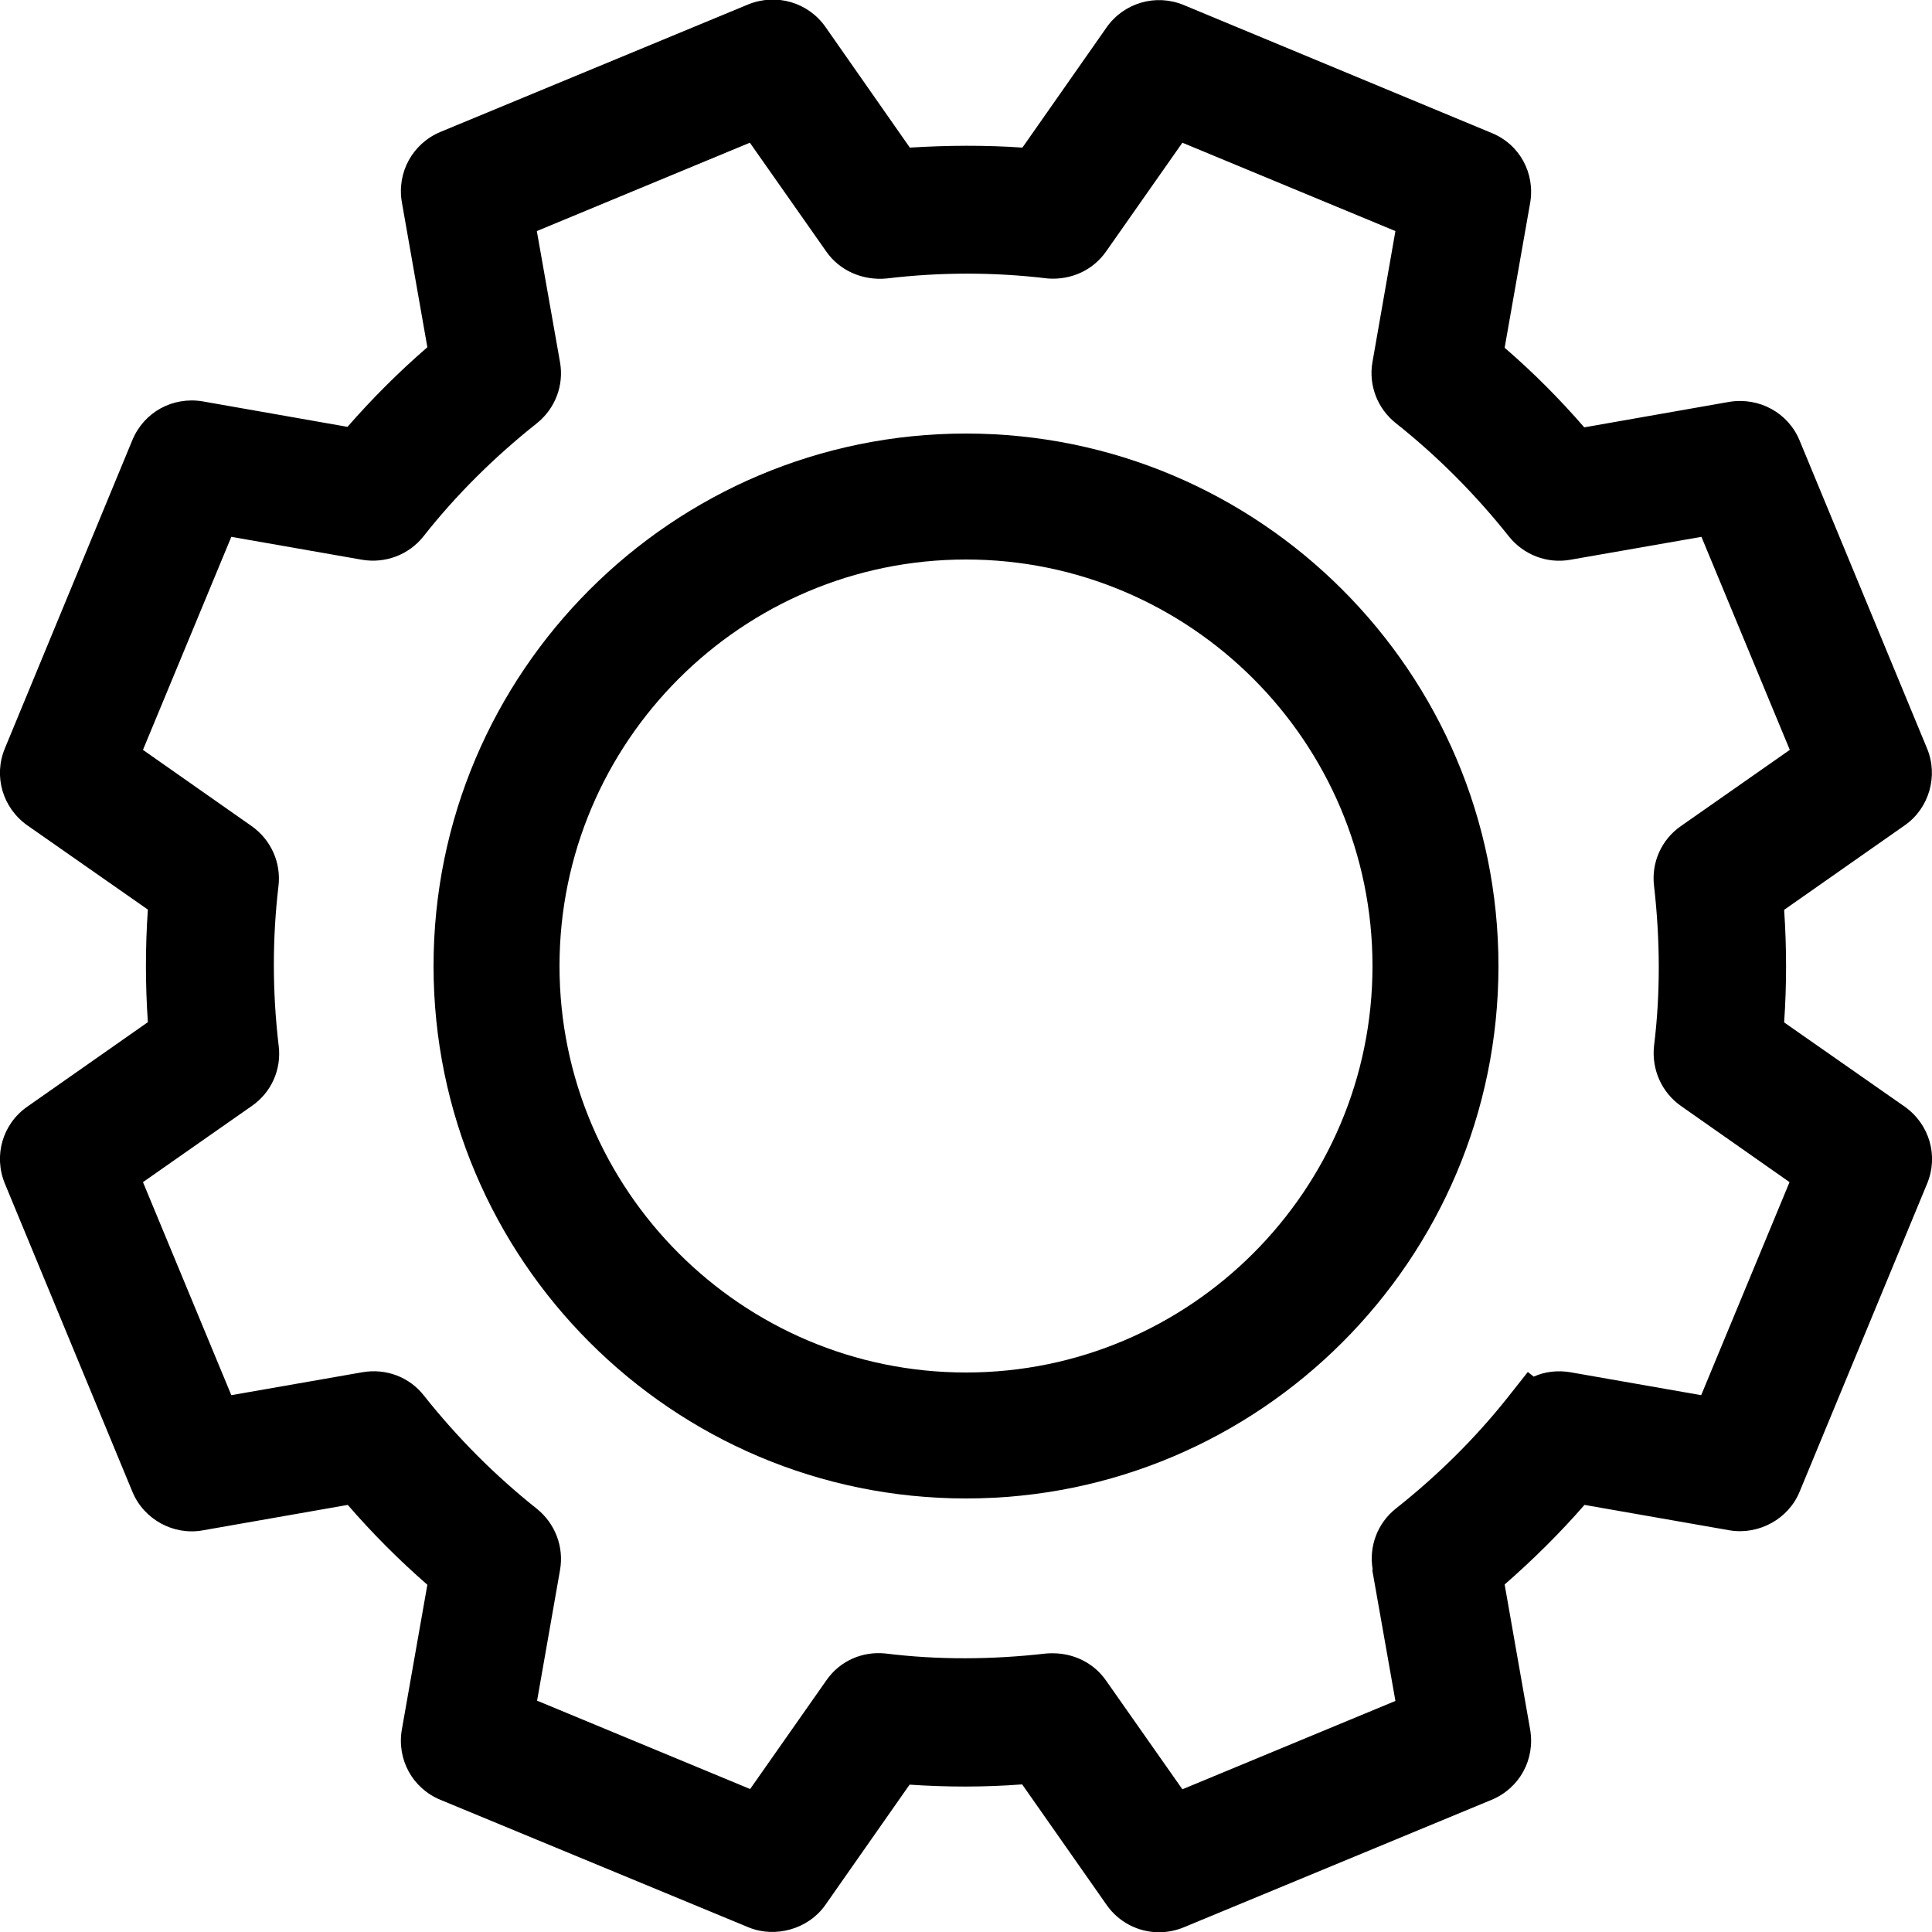 <?xml version="1.0" encoding="UTF-8"?>
<svg id="_レイヤー_2" data-name="レイヤー 2" xmlns="http://www.w3.org/2000/svg" viewBox="0 0 75 75">
  <g id="_レイヤー_1-2" data-name="レイヤー 1">
    <g>
      <path d="M73.94,42.96l-4.68-3.27c.1-1.44.1-2.91,0-4.37l4.68-3.28c.95-.66,1.31-1.92.87-2.98l-4.95-11.96c-.44-1.07-1.56-1.69-2.73-1.5l-5.63.99c-.96-1.11-2-2.15-3.09-3.09l.99-5.62c.2-1.16-.41-2.28-1.5-2.72L45.94.19c-1.08-.44-2.31-.08-2.98.87l-3.27,4.67c-1.44-.1-2.91-.09-4.37,0l-3.28-4.69c-.67-.95-1.9-1.31-2.99-.87l-11.95,4.95c-1.08.45-1.7,1.57-1.5,2.73l.99,5.63c-1.11.96-2.15,2-3.1,3.09l-5.63-.99c-1.16-.19-2.27.42-2.72,1.5L.19,29.05c-.45,1.08-.09,2.31.87,2.99l4.68,3.27c-.1,1.44-.1,2.91,0,4.37l-4.68,3.28c-.96.67-1.32,1.9-.87,2.99l4.95,11.96c.44,1.07,1.59,1.7,2.72,1.5l5.64-.99c.96,1.11,2,2.15,3.09,3.1l-.99,5.62c-.2,1.16.41,2.28,1.5,2.73l11.96,4.95c1.05.43,2.33.06,2.98-.87l3.27-4.67c1.46.1,2.92.1,4.37-.01l3.28,4.68c.46.66,1.22,1.06,2.03,1.06.32,0,.64-.06.96-.19l11.95-4.95c1.09-.45,1.7-1.57,1.5-2.73l-.99-5.63c1.11-.97,2.15-2,3.1-3.09l5.65.99c1.13.18,2.27-.45,2.7-1.5l4.95-11.96c.45-1.08.09-2.31-.87-2.99ZM53.27,60.94l.9,5.09-8.27,3.43-2.97-4.23c-.46-.66-1.23-1.05-2.06-1.05-.08,0-.16,0-.27.01-2.1.24-4.19.25-6.21,0-.92-.1-1.79.29-2.31,1.04l-2.96,4.22-8.27-3.43.89-5.07c.16-.9-.19-1.81-.9-2.38-1.6-1.27-3.08-2.75-4.38-4.39-.56-.72-1.47-1.07-2.39-.91l-5.09.89-3.43-8.27,4.23-2.96c.75-.52,1.15-1.41,1.04-2.32-.25-2.09-.25-4.18-.01-6.21.11-.91-.29-1.8-1.04-2.33l-4.22-2.96,3.43-8.27,5.08.89c.9.15,1.81-.19,2.38-.91,1.26-1.6,2.74-3.07,4.39-4.38.72-.57,1.07-1.48.91-2.38l-.9-5.09,8.27-3.43,2.97,4.23c.51.73,1.4,1.13,2.34,1.04,2.09-.25,4.18-.25,6.25,0,.91.07,1.76-.32,2.27-1.05l2.96-4.22,8.27,3.43-.89,5.08c-.16.9.19,1.81.91,2.38,1.6,1.27,3.08,2.75,4.39,4.4.57.71,1.48,1.06,2.38.9l5.09-.89,3.43,8.27-4.23,2.96c-.75.52-1.15,1.41-1.04,2.32.24,2.1.25,4.19,0,6.21-.1.91.29,1.8,1.04,2.33l4.22,2.96-3.43,8.27-5.08-.89c-.48-.08-.98-.03-1.42.17l-.23-.18-.79,1c-1.24,1.56-2.7,3.01-4.33,4.3-.72.57-1.06,1.48-.9,2.38Z"/>
      <path d="M37.5,16.83c-11.4,0-20.67,9.27-20.67,20.67s9.27,20.67,20.67,20.67,20.67-9.27,20.67-20.67-9.27-20.67-20.67-20.67ZM37.5,53.28c-8.7,0-15.78-7.08-15.78-15.78s7.08-15.78,15.78-15.78,15.78,7.08,15.78,15.78-7.08,15.78-15.78,15.78Z"/>
    </g>
  </g>
</svg>